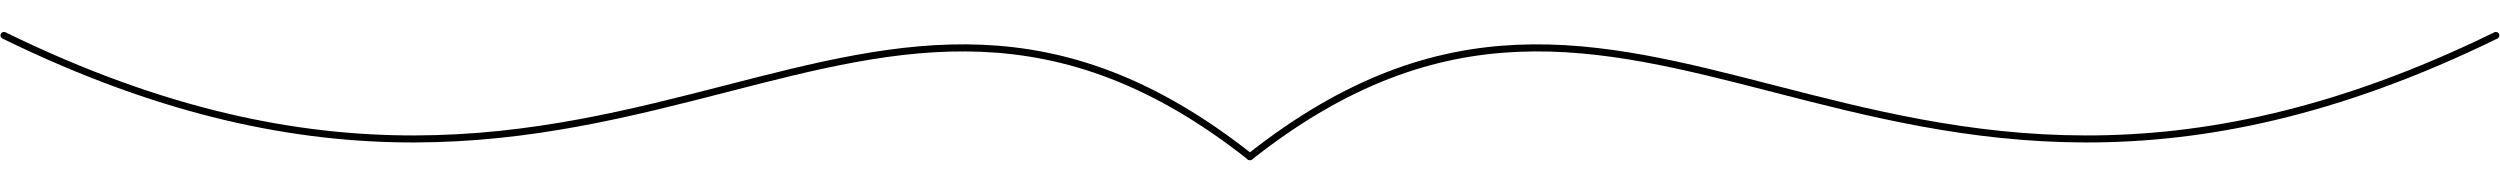 <?xml version="1.0" encoding="UTF-8"?>
<!DOCTYPE svg PUBLIC '-//W3C//DTD SVG 1.0//EN'
          'http://www.w3.org/TR/2001/REC-SVG-20010904/DTD/svg10.dtd'>
<svg height="84.6" preserveAspectRatio="xMidYMid meet" version="1.0" viewBox="-0.2 -13.8 1080.6 84.6" width="1080.6" xmlns="http://www.w3.org/2000/svg" xmlns:xlink="http://www.w3.org/1999/xlink" zoomAndPan="magnify"
><g id="change1_2"
  ><path d="M540.081,55.437c-0.443,0-0.883-0.195-1.179-0.57c-0.513-0.65-0.402-1.594,0.248-2.107 C623.454-13.781,689.847,3.29,766.725,23.061c81.239,20.891,173.317,44.568,311.262-22.908 c0.743-0.361,1.643-0.056,2.007,0.688c0.363,0.744,0.056,1.643-0.688,2.007 C940.365,70.811,847.719,46.986,765.978,25.966C689.872,6.394,624.144-10.507,541.009,55.115 C540.734,55.332,540.406,55.437,540.081,55.437z"
  /></g
  ><g id="change1_1"
  ><path d="M540.065,55.437c-0.325,0-0.653-0.105-0.929-0.322C455.999-10.508,390.272,6.395,314.168,25.966 C232.427,46.987,139.779,70.81,0.841,2.848C0.097,2.483-0.211,1.585,0.153,0.841 C0.517,0.096,1.414-0.21,2.16,0.152c137.944,67.478,230.022,43.799,311.261,22.908 c76.878-19.769,143.271-36.842,227.575,29.699c0.65,0.514,0.761,1.457,0.248,2.107 C540.948,55.242,540.508,55.437,540.065,55.437z"
  /></g
></svg
>
